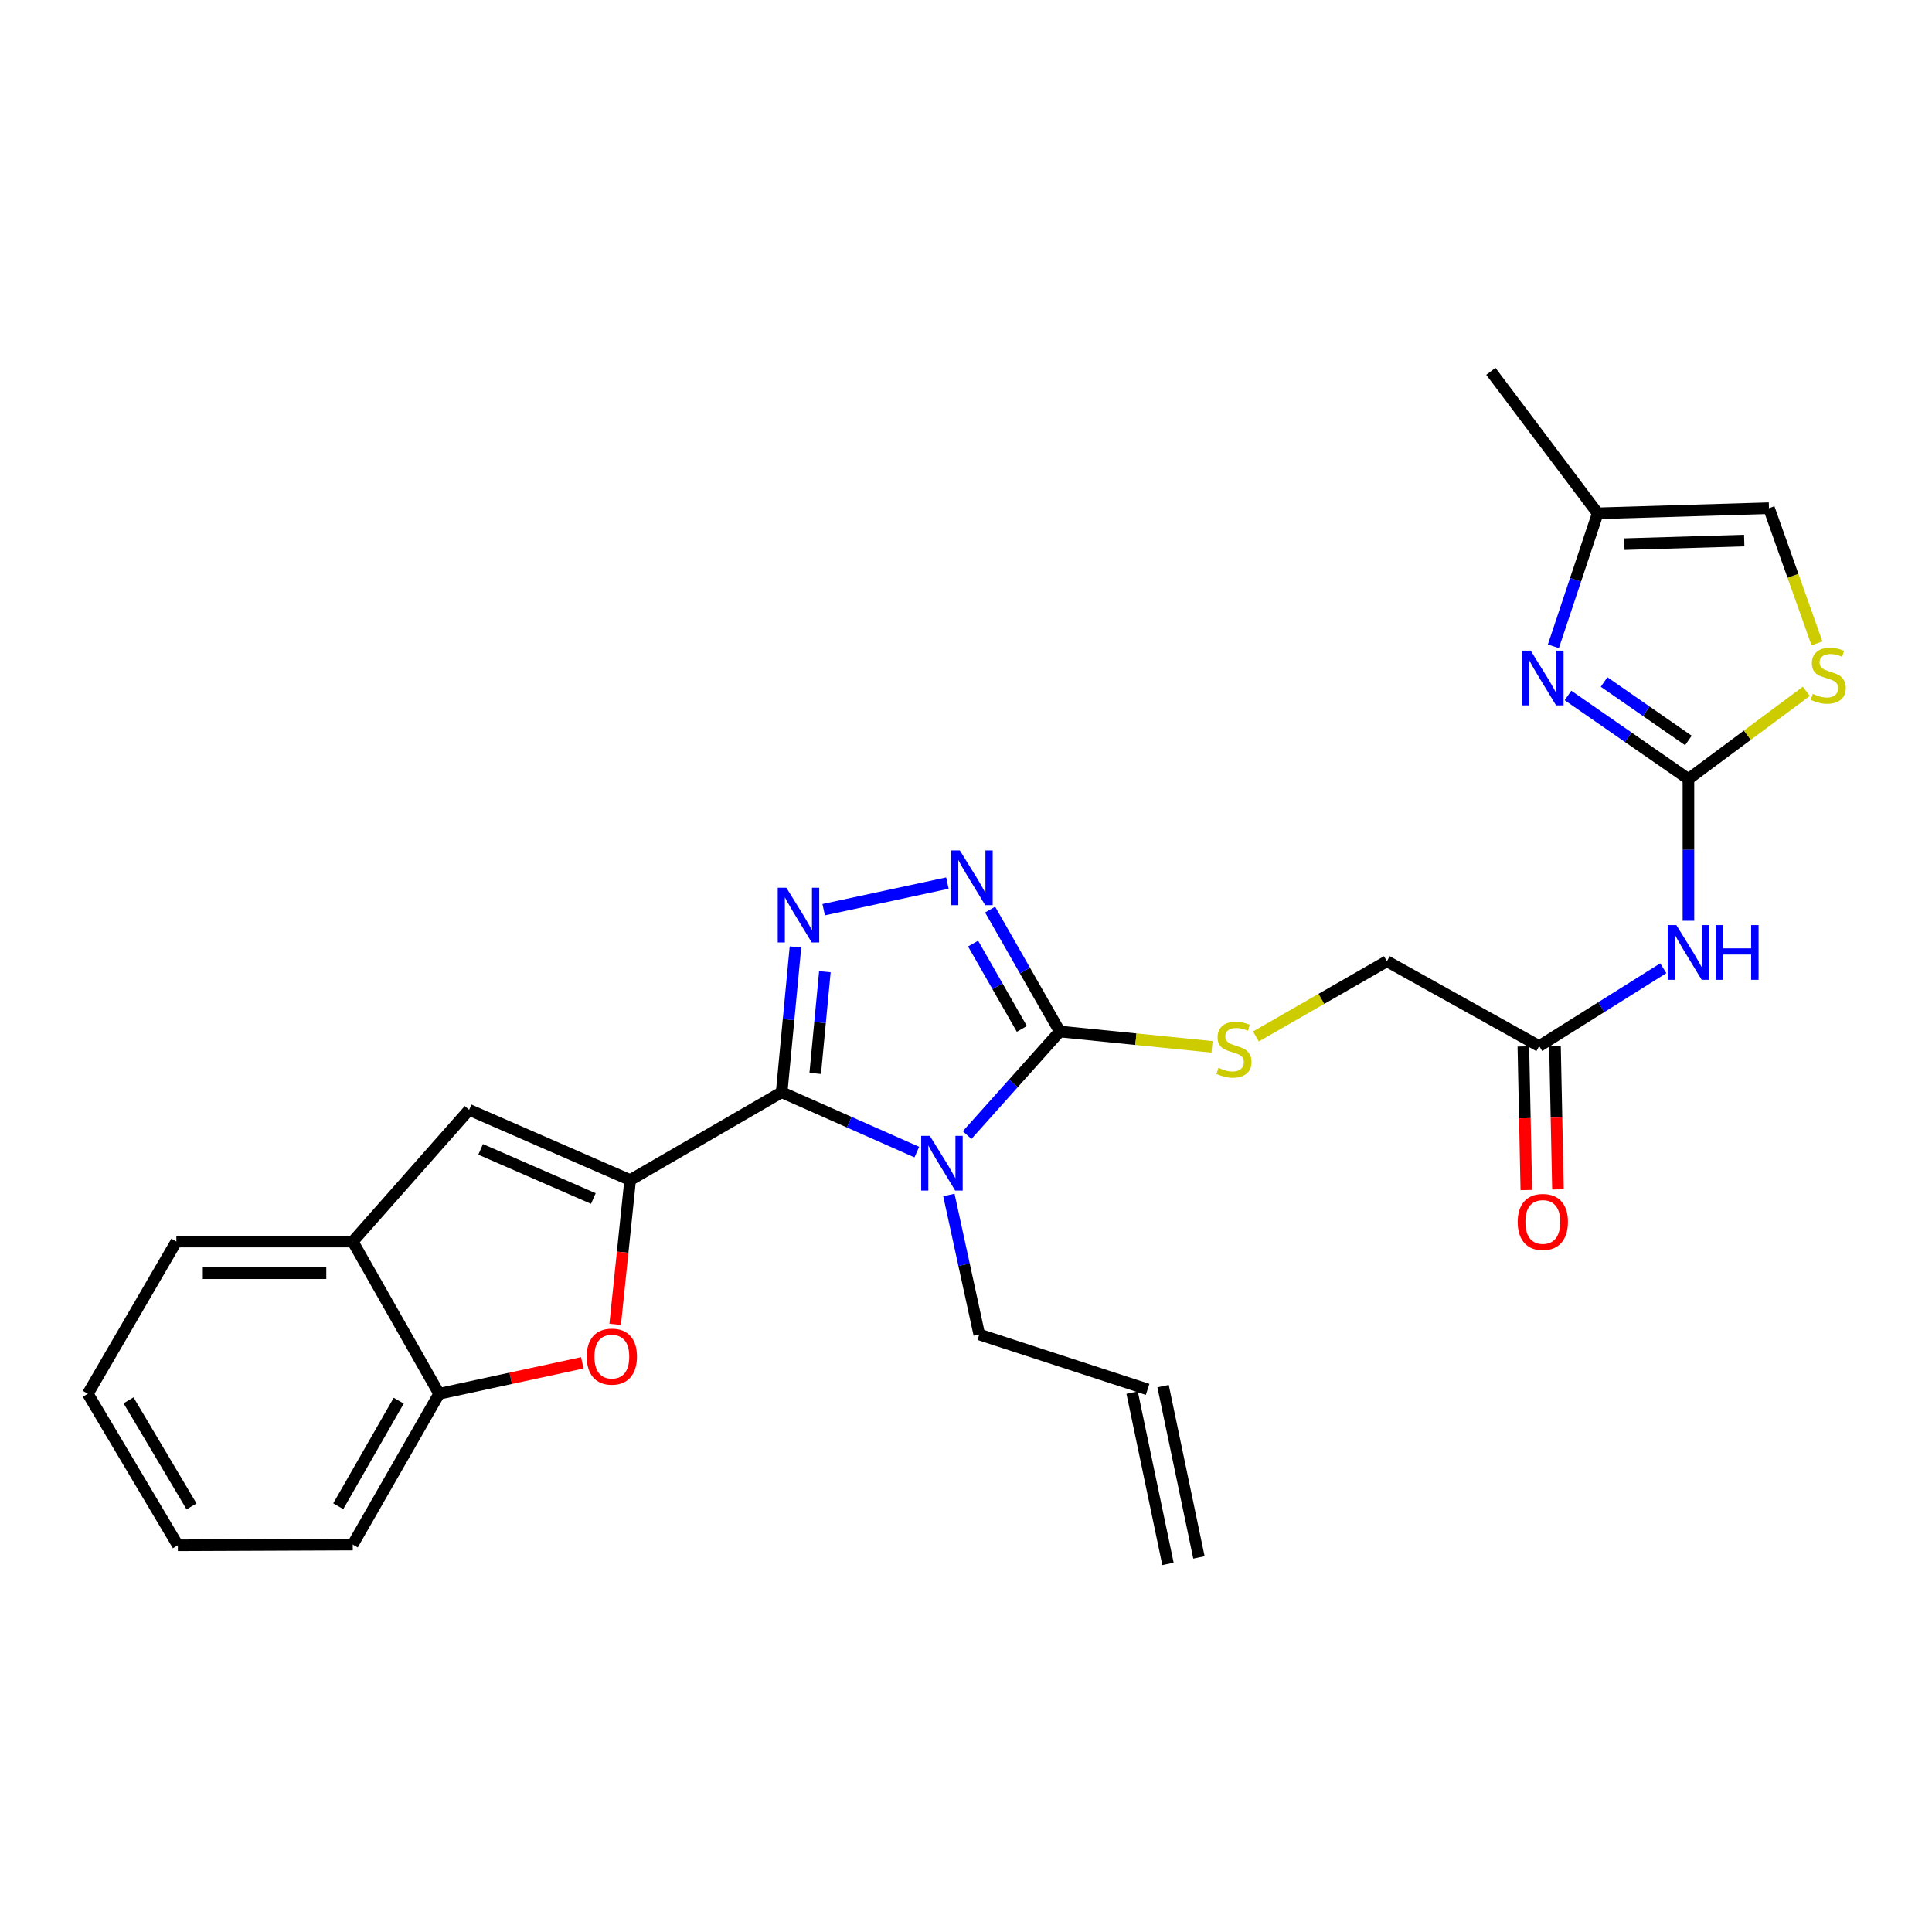<?xml version='1.0' encoding='iso-8859-1'?>
<svg version='1.1' baseProfile='full'
              xmlns='http://www.w3.org/2000/svg'
                      xmlns:rdkit='http://www.rdkit.org/xml'
                      xmlns:xlink='http://www.w3.org/1999/xlink'
                  xml:space='preserve'
width='1000px' height='1000px' viewBox='0 0 1000 1000'>
<!-- END OF HEADER -->
<rect style='opacity:1.0;fill:#FFFFFF;stroke:none' width='1000' height='1000' x='0' y='0'> </rect>
<path class='bond-0' d='M 404.589,565.337 L 439.566,580.831' style='fill:none;fill-rule:evenodd;stroke:#000000;stroke-width:6px;stroke-linecap:butt;stroke-linejoin:miter;stroke-opacity:1' />
<path class='bond-0' d='M 439.566,580.831 L 474.543,596.326' style='fill:none;fill-rule:evenodd;stroke:#0000FF;stroke-width:6px;stroke-linecap:butt;stroke-linejoin:miter;stroke-opacity:1' />
<path class='bond-1' d='M 404.589,565.337 L 326.165,610.802' style='fill:none;fill-rule:evenodd;stroke:#000000;stroke-width:6px;stroke-linecap:butt;stroke-linejoin:miter;stroke-opacity:1' />
<path class='bond-2' d='M 404.589,565.337 L 408.159,527.73' style='fill:none;fill-rule:evenodd;stroke:#000000;stroke-width:6px;stroke-linecap:butt;stroke-linejoin:miter;stroke-opacity:1' />
<path class='bond-2' d='M 408.159,527.73 L 411.73,490.124' style='fill:none;fill-rule:evenodd;stroke:#0000FF;stroke-width:6px;stroke-linecap:butt;stroke-linejoin:miter;stroke-opacity:1' />
<path class='bond-2' d='M 421.957,555.602 L 424.457,529.278' style='fill:none;fill-rule:evenodd;stroke:#000000;stroke-width:6px;stroke-linecap:butt;stroke-linejoin:miter;stroke-opacity:1' />
<path class='bond-2' d='M 424.457,529.278 L 426.956,502.953' style='fill:none;fill-rule:evenodd;stroke:#0000FF;stroke-width:6px;stroke-linecap:butt;stroke-linejoin:miter;stroke-opacity:1' />
<path class='bond-3' d='M 500.578,587.523 L 524.555,560.714' style='fill:none;fill-rule:evenodd;stroke:#0000FF;stroke-width:6px;stroke-linecap:butt;stroke-linejoin:miter;stroke-opacity:1' />
<path class='bond-3' d='M 524.555,560.714 L 548.532,533.905' style='fill:none;fill-rule:evenodd;stroke:#000000;stroke-width:6px;stroke-linecap:butt;stroke-linejoin:miter;stroke-opacity:1' />
<path class='bond-17' d='M 491.132,618.517 L 499,654.622' style='fill:none;fill-rule:evenodd;stroke:#0000FF;stroke-width:6px;stroke-linecap:butt;stroke-linejoin:miter;stroke-opacity:1' />
<path class='bond-17' d='M 499,654.622 L 506.869,690.726' style='fill:none;fill-rule:evenodd;stroke:#000000;stroke-width:6px;stroke-linecap:butt;stroke-linejoin:miter;stroke-opacity:1' />
<path class='bond-6' d='M 326.165,610.802 L 322.289,648.141' style='fill:none;fill-rule:evenodd;stroke:#000000;stroke-width:6px;stroke-linecap:butt;stroke-linejoin:miter;stroke-opacity:1' />
<path class='bond-6' d='M 322.289,648.141 L 318.413,685.48' style='fill:none;fill-rule:evenodd;stroke:#FF0000;stroke-width:6px;stroke-linecap:butt;stroke-linejoin:miter;stroke-opacity:1' />
<path class='bond-8' d='M 326.165,610.802 L 242.82,574.45' style='fill:none;fill-rule:evenodd;stroke:#000000;stroke-width:6px;stroke-linecap:butt;stroke-linejoin:miter;stroke-opacity:1' />
<path class='bond-8' d='M 307.118,620.354 L 248.777,594.908' style='fill:none;fill-rule:evenodd;stroke:#000000;stroke-width:6px;stroke-linecap:butt;stroke-linejoin:miter;stroke-opacity:1' />
<path class='bond-4' d='M 426.328,470.858 L 490.374,457.085' style='fill:none;fill-rule:evenodd;stroke:#0000FF;stroke-width:6px;stroke-linecap:butt;stroke-linejoin:miter;stroke-opacity:1' />
<path class='bond-13' d='M 548.532,533.905 L 587.937,537.876' style='fill:none;fill-rule:evenodd;stroke:#000000;stroke-width:6px;stroke-linecap:butt;stroke-linejoin:miter;stroke-opacity:1' />
<path class='bond-13' d='M 587.937,537.876 L 627.343,541.848' style='fill:none;fill-rule:evenodd;stroke:#CCCC00;stroke-width:6px;stroke-linecap:butt;stroke-linejoin:miter;stroke-opacity:1' />
<path class='bond-27' d='M 548.532,533.905 L 530.504,502.355' style='fill:none;fill-rule:evenodd;stroke:#000000;stroke-width:6px;stroke-linecap:butt;stroke-linejoin:miter;stroke-opacity:1' />
<path class='bond-27' d='M 530.504,502.355 L 512.476,470.804' style='fill:none;fill-rule:evenodd;stroke:#0000FF;stroke-width:6px;stroke-linecap:butt;stroke-linejoin:miter;stroke-opacity:1' />
<path class='bond-27' d='M 528.91,532.562 L 516.29,510.476' style='fill:none;fill-rule:evenodd;stroke:#000000;stroke-width:6px;stroke-linecap:butt;stroke-linejoin:miter;stroke-opacity:1' />
<path class='bond-27' d='M 516.29,510.476 L 503.67,488.391' style='fill:none;fill-rule:evenodd;stroke:#0000FF;stroke-width:6px;stroke-linecap:butt;stroke-linejoin:miter;stroke-opacity:1' />
<path class='bond-5' d='M 873.934,403.204 L 873.934,439.894' style='fill:none;fill-rule:evenodd;stroke:#000000;stroke-width:6px;stroke-linecap:butt;stroke-linejoin:miter;stroke-opacity:1' />
<path class='bond-5' d='M 873.934,439.894 L 873.934,476.583' style='fill:none;fill-rule:evenodd;stroke:#0000FF;stroke-width:6px;stroke-linecap:butt;stroke-linejoin:miter;stroke-opacity:1' />
<path class='bond-7' d='M 873.934,403.204 L 842.761,381.585' style='fill:none;fill-rule:evenodd;stroke:#000000;stroke-width:6px;stroke-linecap:butt;stroke-linejoin:miter;stroke-opacity:1' />
<path class='bond-7' d='M 842.761,381.585 L 811.589,359.967' style='fill:none;fill-rule:evenodd;stroke:#0000FF;stroke-width:6px;stroke-linecap:butt;stroke-linejoin:miter;stroke-opacity:1' />
<path class='bond-7' d='M 873.911,383.267 L 852.091,368.133' style='fill:none;fill-rule:evenodd;stroke:#000000;stroke-width:6px;stroke-linecap:butt;stroke-linejoin:miter;stroke-opacity:1' />
<path class='bond-7' d='M 852.091,368.133 L 830.27,353' style='fill:none;fill-rule:evenodd;stroke:#0000FF;stroke-width:6px;stroke-linecap:butt;stroke-linejoin:miter;stroke-opacity:1' />
<path class='bond-10' d='M 873.934,403.204 L 904.446,380.524' style='fill:none;fill-rule:evenodd;stroke:#000000;stroke-width:6px;stroke-linecap:butt;stroke-linejoin:miter;stroke-opacity:1' />
<path class='bond-10' d='M 904.446,380.524 L 934.958,357.843' style='fill:none;fill-rule:evenodd;stroke:#CCCC00;stroke-width:6px;stroke-linecap:butt;stroke-linejoin:miter;stroke-opacity:1' />
<path class='bond-11' d='M 301.401,705.4 L 264.348,713.411' style='fill:none;fill-rule:evenodd;stroke:#FF0000;stroke-width:6px;stroke-linecap:butt;stroke-linejoin:miter;stroke-opacity:1' />
<path class='bond-11' d='M 264.348,713.411 L 227.295,721.421' style='fill:none;fill-rule:evenodd;stroke:#000000;stroke-width:6px;stroke-linecap:butt;stroke-linejoin:miter;stroke-opacity:1' />
<path class='bond-14' d='M 804.027,334.521 L 815.502,300.106' style='fill:none;fill-rule:evenodd;stroke:#0000FF;stroke-width:6px;stroke-linecap:butt;stroke-linejoin:miter;stroke-opacity:1' />
<path class='bond-14' d='M 815.502,300.106 L 826.977,265.691' style='fill:none;fill-rule:evenodd;stroke:#000000;stroke-width:6px;stroke-linecap:butt;stroke-linejoin:miter;stroke-opacity:1' />
<path class='bond-12' d='M 242.82,574.45 L 182.576,642.633' style='fill:none;fill-rule:evenodd;stroke:#000000;stroke-width:6px;stroke-linecap:butt;stroke-linejoin:miter;stroke-opacity:1' />
<path class='bond-9' d='M 860.913,501.157 L 828.793,521.31' style='fill:none;fill-rule:evenodd;stroke:#0000FF;stroke-width:6px;stroke-linecap:butt;stroke-linejoin:miter;stroke-opacity:1' />
<path class='bond-9' d='M 828.793,521.31 L 796.674,541.463' style='fill:none;fill-rule:evenodd;stroke:#000000;stroke-width:6px;stroke-linecap:butt;stroke-linejoin:miter;stroke-opacity:1' />
<path class='bond-16' d='M 940.463,333.006 L 928.039,298.021' style='fill:none;fill-rule:evenodd;stroke:#CCCC00;stroke-width:6px;stroke-linecap:butt;stroke-linejoin:miter;stroke-opacity:1' />
<path class='bond-16' d='M 928.039,298.021 L 915.615,263.036' style='fill:none;fill-rule:evenodd;stroke:#000000;stroke-width:6px;stroke-linecap:butt;stroke-linejoin:miter;stroke-opacity:1' />
<path class='bond-22' d='M 227.295,721.421 L 182.576,799.464' style='fill:none;fill-rule:evenodd;stroke:#000000;stroke-width:6px;stroke-linecap:butt;stroke-linejoin:miter;stroke-opacity:1' />
<path class='bond-22' d='M 206.384,724.989 L 175.08,779.618' style='fill:none;fill-rule:evenodd;stroke:#000000;stroke-width:6px;stroke-linecap:butt;stroke-linejoin:miter;stroke-opacity:1' />
<path class='bond-28' d='M 227.295,721.421 L 182.576,642.633' style='fill:none;fill-rule:evenodd;stroke:#000000;stroke-width:6px;stroke-linecap:butt;stroke-linejoin:miter;stroke-opacity:1' />
<path class='bond-23' d='M 182.576,642.633 L 91.283,642.633' style='fill:none;fill-rule:evenodd;stroke:#000000;stroke-width:6px;stroke-linecap:butt;stroke-linejoin:miter;stroke-opacity:1' />
<path class='bond-23' d='M 168.882,659.004 L 104.977,659.004' style='fill:none;fill-rule:evenodd;stroke:#000000;stroke-width:6px;stroke-linecap:butt;stroke-linejoin:miter;stroke-opacity:1' />
<path class='bond-19' d='M 650.051,536.467 L 683.954,517.001' style='fill:none;fill-rule:evenodd;stroke:#CCCC00;stroke-width:6px;stroke-linecap:butt;stroke-linejoin:miter;stroke-opacity:1' />
<path class='bond-19' d='M 683.954,517.001 L 717.858,497.535' style='fill:none;fill-rule:evenodd;stroke:#000000;stroke-width:6px;stroke-linecap:butt;stroke-linejoin:miter;stroke-opacity:1' />
<path class='bond-24' d='M 826.977,265.691 L 771.663,192.206' style='fill:none;fill-rule:evenodd;stroke:#000000;stroke-width:6px;stroke-linecap:butt;stroke-linejoin:miter;stroke-opacity:1' />
<path class='bond-30' d='M 826.977,265.691 L 915.615,263.036' style='fill:none;fill-rule:evenodd;stroke:#000000;stroke-width:6px;stroke-linecap:butt;stroke-linejoin:miter;stroke-opacity:1' />
<path class='bond-30' d='M 840.763,281.656 L 902.81,279.797' style='fill:none;fill-rule:evenodd;stroke:#000000;stroke-width:6px;stroke-linecap:butt;stroke-linejoin:miter;stroke-opacity:1' />
<path class='bond-15' d='M 796.674,541.463 L 717.858,497.535' style='fill:none;fill-rule:evenodd;stroke:#000000;stroke-width:6px;stroke-linecap:butt;stroke-linejoin:miter;stroke-opacity:1' />
<path class='bond-18' d='M 788.49,541.632 L 789.26,578.8' style='fill:none;fill-rule:evenodd;stroke:#000000;stroke-width:6px;stroke-linecap:butt;stroke-linejoin:miter;stroke-opacity:1' />
<path class='bond-18' d='M 789.26,578.8 L 790.029,615.968' style='fill:none;fill-rule:evenodd;stroke:#FF0000;stroke-width:6px;stroke-linecap:butt;stroke-linejoin:miter;stroke-opacity:1' />
<path class='bond-18' d='M 804.857,541.294 L 805.627,578.462' style='fill:none;fill-rule:evenodd;stroke:#000000;stroke-width:6px;stroke-linecap:butt;stroke-linejoin:miter;stroke-opacity:1' />
<path class='bond-18' d='M 805.627,578.462 L 806.396,615.629' style='fill:none;fill-rule:evenodd;stroke:#FF0000;stroke-width:6px;stroke-linecap:butt;stroke-linejoin:miter;stroke-opacity:1' />
<path class='bond-20' d='M 506.869,690.726 L 593.997,719.148' style='fill:none;fill-rule:evenodd;stroke:#000000;stroke-width:6px;stroke-linecap:butt;stroke-linejoin:miter;stroke-opacity:1' />
<path class='bond-21' d='M 585.985,720.825 L 604.547,809.472' style='fill:none;fill-rule:evenodd;stroke:#000000;stroke-width:6px;stroke-linecap:butt;stroke-linejoin:miter;stroke-opacity:1' />
<path class='bond-21' d='M 602.008,717.47 L 620.571,806.117' style='fill:none;fill-rule:evenodd;stroke:#000000;stroke-width:6px;stroke-linecap:butt;stroke-linejoin:miter;stroke-opacity:1' />
<path class='bond-25' d='M 182.576,799.464 L 92.056,799.836' style='fill:none;fill-rule:evenodd;stroke:#000000;stroke-width:6px;stroke-linecap:butt;stroke-linejoin:miter;stroke-opacity:1' />
<path class='bond-26' d='M 91.283,642.633 L 45.455,721.421' style='fill:none;fill-rule:evenodd;stroke:#000000;stroke-width:6px;stroke-linecap:butt;stroke-linejoin:miter;stroke-opacity:1' />
<path class='bond-29' d='M 92.056,799.836 L 45.455,721.421' style='fill:none;fill-rule:evenodd;stroke:#000000;stroke-width:6px;stroke-linecap:butt;stroke-linejoin:miter;stroke-opacity:1' />
<path class='bond-29' d='M 99.139,779.711 L 66.518,724.82' style='fill:none;fill-rule:evenodd;stroke:#000000;stroke-width:6px;stroke-linecap:butt;stroke-linejoin:miter;stroke-opacity:1' />
<path  class='atom-1' d='M 481.291 587.929
L 490.571 602.929
Q 491.491 604.409, 492.971 607.089
Q 494.451 609.769, 494.531 609.929
L 494.531 587.929
L 498.291 587.929
L 498.291 616.249
L 494.411 616.249
L 484.451 599.849
Q 483.291 597.929, 482.051 595.729
Q 480.851 593.529, 480.491 592.849
L 480.491 616.249
L 476.811 616.249
L 476.811 587.929
L 481.291 587.929
' fill='#0000FF'/>
<path  class='atom-3' d='M 407.033 459.502
L 416.313 474.502
Q 417.233 475.982, 418.713 478.662
Q 420.193 481.342, 420.273 481.502
L 420.273 459.502
L 424.033 459.502
L 424.033 487.822
L 420.153 487.822
L 410.193 471.422
Q 409.033 469.502, 407.793 467.302
Q 406.593 465.102, 406.233 464.422
L 406.233 487.822
L 402.553 487.822
L 402.553 459.502
L 407.033 459.502
' fill='#0000FF'/>
<path  class='atom-5' d='M 496.816 440.193
L 506.096 455.193
Q 507.016 456.673, 508.496 459.353
Q 509.976 462.033, 510.056 462.193
L 510.056 440.193
L 513.816 440.193
L 513.816 468.513
L 509.936 468.513
L 499.976 452.113
Q 498.816 450.193, 497.576 447.993
Q 496.376 445.793, 496.016 445.113
L 496.016 468.513
L 492.336 468.513
L 492.336 440.193
L 496.816 440.193
' fill='#0000FF'/>
<path  class='atom-7' d='M 303.688 702.175
Q 303.688 695.375, 307.048 691.575
Q 310.408 687.775, 316.688 687.775
Q 322.968 687.775, 326.328 691.575
Q 329.688 695.375, 329.688 702.175
Q 329.688 709.055, 326.288 712.975
Q 322.888 716.855, 316.688 716.855
Q 310.448 716.855, 307.048 712.975
Q 303.688 709.095, 303.688 702.175
M 316.688 713.655
Q 321.008 713.655, 323.328 710.775
Q 325.688 707.855, 325.688 702.175
Q 325.688 696.615, 323.328 693.815
Q 321.008 690.975, 316.688 690.975
Q 312.368 690.975, 310.008 693.775
Q 307.688 696.575, 307.688 702.175
Q 307.688 707.895, 310.008 710.775
Q 312.368 713.655, 316.688 713.655
' fill='#FF0000'/>
<path  class='atom-8' d='M 792.296 336.768
L 801.576 351.768
Q 802.496 353.248, 803.976 355.928
Q 805.456 358.608, 805.536 358.768
L 805.536 336.768
L 809.296 336.768
L 809.296 365.088
L 805.416 365.088
L 795.456 348.688
Q 794.296 346.768, 793.056 344.568
Q 791.856 342.368, 791.496 341.688
L 791.496 365.088
L 787.816 365.088
L 787.816 336.768
L 792.296 336.768
' fill='#0000FF'/>
<path  class='atom-10' d='M 867.674 478.828
L 876.954 493.828
Q 877.874 495.308, 879.354 497.988
Q 880.834 500.668, 880.914 500.828
L 880.914 478.828
L 884.674 478.828
L 884.674 507.148
L 880.794 507.148
L 870.834 490.748
Q 869.674 488.828, 868.434 486.628
Q 867.234 484.428, 866.874 483.748
L 866.874 507.148
L 863.194 507.148
L 863.194 478.828
L 867.674 478.828
' fill='#0000FF'/>
<path  class='atom-10' d='M 888.074 478.828
L 891.914 478.828
L 891.914 490.868
L 906.394 490.868
L 906.394 478.828
L 910.234 478.828
L 910.234 507.148
L 906.394 507.148
L 906.394 494.068
L 891.914 494.068
L 891.914 507.148
L 888.074 507.148
L 888.074 478.828
' fill='#0000FF'/>
<path  class='atom-11' d='M 938.292 359.138
Q 938.612 359.258, 939.932 359.818
Q 941.252 360.378, 942.692 360.738
Q 944.172 361.058, 945.612 361.058
Q 948.292 361.058, 949.852 359.778
Q 951.412 358.458, 951.412 356.178
Q 951.412 354.618, 950.612 353.658
Q 949.852 352.698, 948.652 352.178
Q 947.452 351.658, 945.452 351.058
Q 942.932 350.298, 941.412 349.578
Q 939.932 348.858, 938.852 347.338
Q 937.812 345.818, 937.812 343.258
Q 937.812 339.698, 940.212 337.498
Q 942.652 335.298, 947.452 335.298
Q 950.732 335.298, 954.452 336.858
L 953.532 339.938
Q 950.132 338.538, 947.572 338.538
Q 944.812 338.538, 943.292 339.698
Q 941.772 340.818, 941.812 342.778
Q 941.812 344.298, 942.572 345.218
Q 943.372 346.138, 944.492 346.658
Q 945.652 347.178, 947.572 347.778
Q 950.132 348.578, 951.652 349.378
Q 953.172 350.178, 954.252 351.818
Q 955.372 353.418, 955.372 356.178
Q 955.372 360.098, 952.732 362.218
Q 950.132 364.298, 945.772 364.298
Q 943.252 364.298, 941.332 363.738
Q 939.452 363.218, 937.212 362.298
L 938.292 359.138
' fill='#CCCC00'/>
<path  class='atom-14' d='M 630.688 552.711
Q 631.008 552.831, 632.328 553.391
Q 633.648 553.951, 635.088 554.311
Q 636.568 554.631, 638.008 554.631
Q 640.688 554.631, 642.248 553.351
Q 643.808 552.031, 643.808 549.751
Q 643.808 548.191, 643.008 547.231
Q 642.248 546.271, 641.048 545.751
Q 639.848 545.231, 637.848 544.631
Q 635.328 543.871, 633.808 543.151
Q 632.328 542.431, 631.248 540.911
Q 630.208 539.391, 630.208 536.831
Q 630.208 533.271, 632.608 531.071
Q 635.048 528.871, 639.848 528.871
Q 643.128 528.871, 646.848 530.431
L 645.928 533.511
Q 642.528 532.111, 639.968 532.111
Q 637.208 532.111, 635.688 533.271
Q 634.168 534.391, 634.208 536.351
Q 634.208 537.871, 634.968 538.791
Q 635.768 539.711, 636.888 540.231
Q 638.048 540.751, 639.968 541.351
Q 642.528 542.151, 644.048 542.951
Q 645.568 543.751, 646.648 545.391
Q 647.768 546.991, 647.768 549.751
Q 647.768 553.671, 645.128 555.791
Q 642.528 557.871, 638.168 557.871
Q 635.648 557.871, 633.728 557.311
Q 631.848 556.791, 629.608 555.871
L 630.688 552.711
' fill='#CCCC00'/>
<path  class='atom-19' d='M 785.556 632.473
Q 785.556 625.673, 788.916 621.873
Q 792.276 618.073, 798.556 618.073
Q 804.836 618.073, 808.196 621.873
Q 811.556 625.673, 811.556 632.473
Q 811.556 639.353, 808.156 643.273
Q 804.756 647.153, 798.556 647.153
Q 792.316 647.153, 788.916 643.273
Q 785.556 639.393, 785.556 632.473
M 798.556 643.953
Q 802.876 643.953, 805.196 641.073
Q 807.556 638.153, 807.556 632.473
Q 807.556 626.913, 805.196 624.113
Q 802.876 621.273, 798.556 621.273
Q 794.236 621.273, 791.876 624.073
Q 789.556 626.873, 789.556 632.473
Q 789.556 638.193, 791.876 641.073
Q 794.236 643.953, 798.556 643.953
' fill='#FF0000'/>
</svg>
